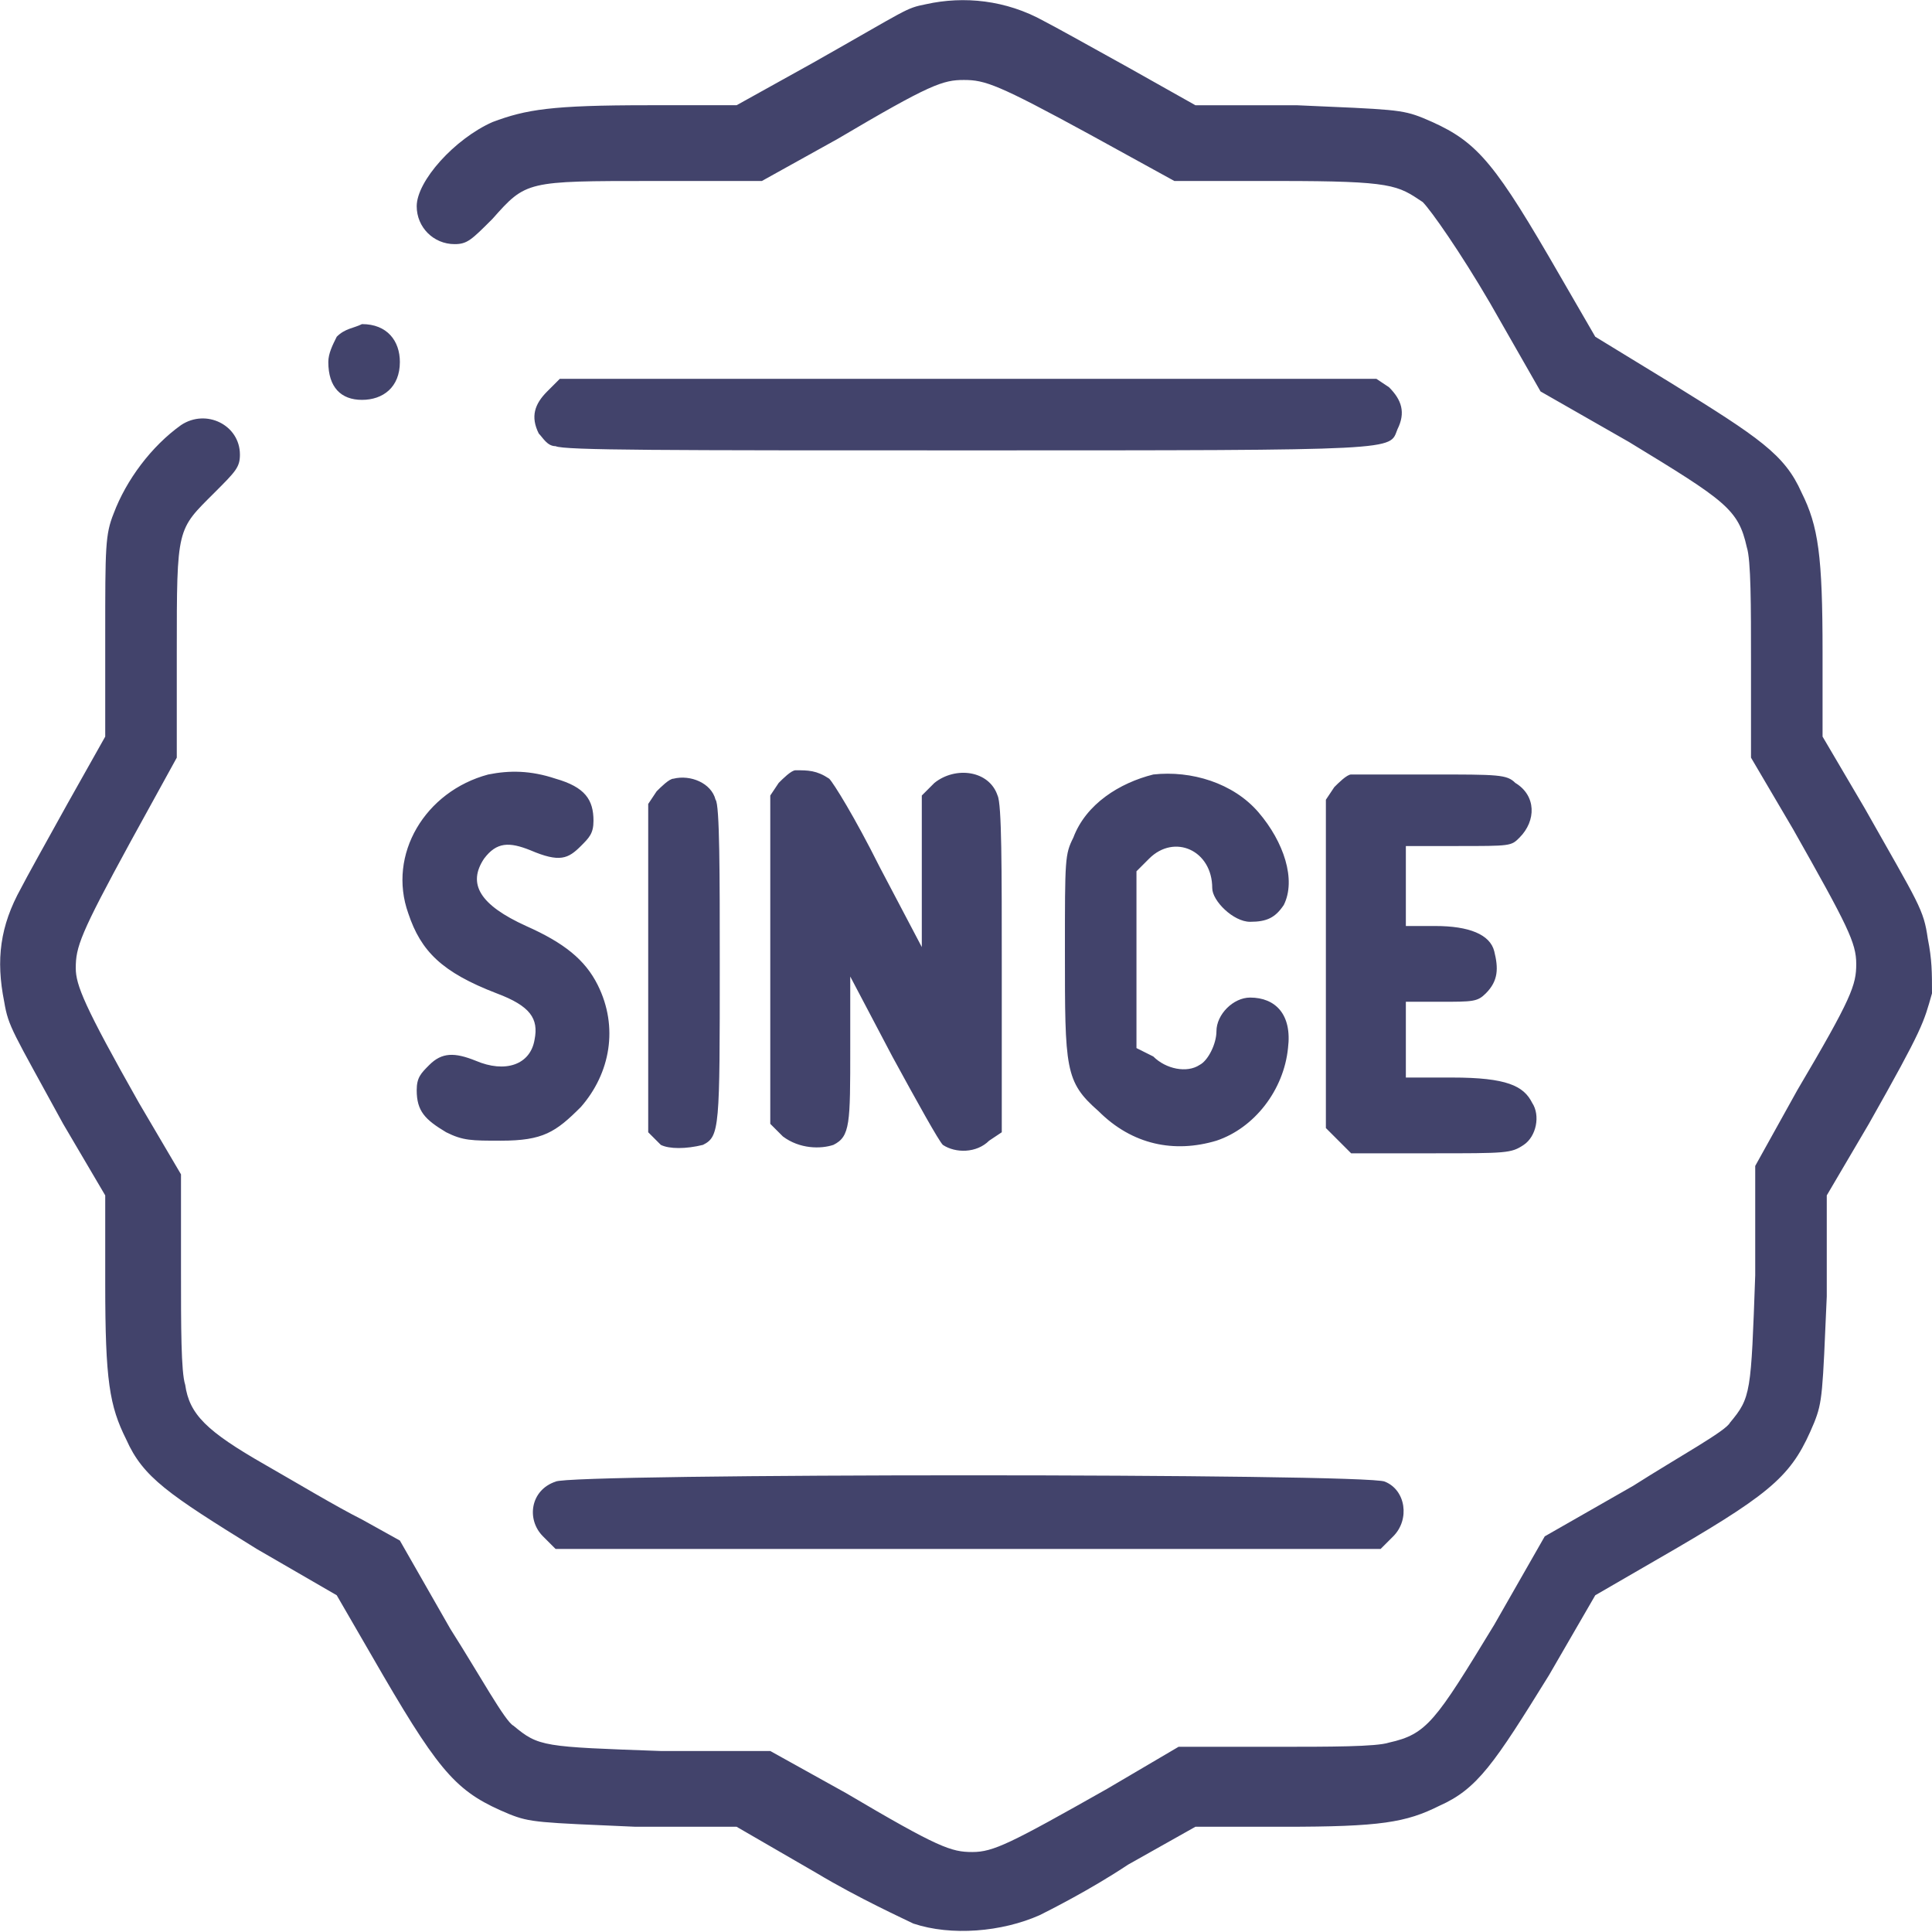 <?xml version="1.0" encoding="utf-8"?>
<!-- Generator: Adobe Illustrator 21.1.0, SVG Export Plug-In . SVG Version: 6.00 Build 0)  -->
<svg version="1.1" id="Layer_1" xmlns="http://www.w3.org/2000/svg" xmlns:xlink="http://www.w3.org/1999/xlink" x="0px" y="0px"
	 width="45.9px" height="45.9px" viewBox="0 0 45.9 45.9" style="enable-background:new 0 0 45.9 45.9;" xml:space="preserve">
<style type="text/css">
	.st0{fill:#42436B;}
</style>
<g>
	<g>
		<path class="st0" d="M45.8,22.3c-0.1-0.7-0.2-0.8-1.5-3.1l-1-1.7v-2c0-2.3-0.1-3-0.5-3.8c-0.4-0.9-1-1.3-3.1-2.6L37.9,8l-1.1-1.9
			c-1.4-2.4-1.8-2.8-3-3.3c-0.5-0.2-0.7-0.2-3-0.3l-2.4,0l-1.6-0.9c-0.9-0.5-1.8-1-2-1.1C23.9,0,22.9-0.1,22,0.1
			c-0.5,0.1-0.4,0.1-2.7,1.4l-1.8,1h-2.1c-2.3,0-2.9,0.1-3.7,0.4c-0.9,0.4-1.8,1.4-1.8,2c0,0.5,0.4,0.9,0.9,0.9
			c0.3,0,0.4-0.1,0.9-0.6c0.8-0.9,0.8-0.9,3.8-0.9l2.6,0l1.8-1c2.2-1.3,2.5-1.4,3-1.4c0.5,0,0.8,0.1,3,1.3l2,1.1l2.5,0
			c2.7,0,2.8,0.1,3.4,0.5C34,5,34.7,6,35.4,7.2l1.2,2.1l2.1,1.2c2.3,1.4,2.6,1.6,2.8,2.5c0.1,0.3,0.1,1.4,0.1,2.7V18l1,1.7
			c1.3,2.3,1.5,2.7,1.5,3.2c0,0.5-0.1,0.8-1.4,3l-1,1.8l0,2.6c-0.1,2.8-0.1,2.9-0.6,3.5c-0.1,0.2-1.2,0.8-2.3,1.5l-2.1,1.2l-1.2,2.1
			c-1.4,2.3-1.6,2.6-2.5,2.8c-0.3,0.1-1.4,0.1-2.7,0.1h-2.3l-1.7,1c-2.3,1.3-2.7,1.5-3.2,1.5c-0.5,0-0.8-0.1-3-1.4l-1.8-1l-2.6,0
			c-2.8-0.1-2.9-0.1-3.5-0.6c-0.2-0.1-0.8-1.2-1.5-2.3l-1.2-2.1l-0.9-0.5C8,35.8,7,35.2,6.3,34.8c-1.4-0.8-1.8-1.2-1.9-1.9
			c-0.1-0.3-0.1-1.4-0.1-2.7v-2.3l-1-1.7C2,23.9,1.8,23.4,1.8,23c0-0.5,0.1-0.8,1.3-3l1.1-2l0-2.5c0-3,0-2.9,0.9-3.8
			c0.5-0.5,0.6-0.6,0.6-0.9c0-0.7-0.8-1.1-1.4-0.7c-0.7,0.5-1.3,1.3-1.6,2.1c-0.2,0.5-0.2,0.8-0.2,2.9l0,2.4l-0.9,1.6
			c-0.5,0.9-1,1.8-1.1,2C0,22-0.1,22.8,0.1,23.8c0.1,0.6,0.2,0.7,1.4,2.9l1,1.7v2.1c0,2.3,0.1,2.9,0.5,3.7c0.4,0.9,1,1.3,3.1,2.6
			L8,37.9l1.1,1.9c1.4,2.4,1.8,2.8,3,3.3c0.5,0.2,0.7,0.2,3,0.3l2.4,0l1.9,1.1c1,0.6,2.1,1.1,2.3,1.2c0.9,0.3,2.1,0.2,3-0.2
			c0.2-0.1,1.2-0.6,2.1-1.2l1.6-0.9h2.1c2.3,0,2.9-0.1,3.7-0.5c0.9-0.4,1.3-1,2.6-3.1l1.1-1.9l1.9-1.1c2.4-1.4,2.8-1.8,3.3-3
			c0.2-0.5,0.2-0.7,0.3-3l0-2.4l1-1.7c1.3-2.3,1.3-2.4,1.5-3.1C45.9,23.1,45.9,22.8,45.8,22.3z M8.6,9.5c0.5,0,0.9-0.3,0.9-0.9
			c0-0.5-0.3-0.9-0.9-0.9C8.4,7.8,8.2,7.8,8,8C7.9,8.2,7.8,8.4,7.8,8.6C7.8,9.2,8.1,9.5,8.6,9.5z M32.7,9H23h-9.7l-0.3,0.3
			c-0.3,0.3-0.4,0.6-0.2,1c0.1,0.1,0.2,0.3,0.4,0.3c0.2,0.1,2.6,0.1,9.8,0.1c10.4,0,10,0,10.2-0.5c0.2-0.4,0.1-0.7-0.2-1L32.7,9z
			 M11.6,18.4c-1.5,0.4-2.4,1.9-1.9,3.3c0.3,0.9,0.8,1.4,2.1,1.9c0.8,0.3,1,0.6,0.9,1.1c-0.1,0.6-0.7,0.8-1.4,0.5
			c-0.5-0.2-0.8-0.2-1.1,0.1c-0.2,0.2-0.3,0.3-0.3,0.6c0,0.5,0.2,0.7,0.7,1c0.4,0.2,0.6,0.2,1.3,0.2c1,0,1.3-0.2,1.9-0.8
			c0.7-0.8,0.9-1.9,0.4-2.9c-0.3-0.6-0.8-1-1.7-1.4c-1.1-0.5-1.4-1-1-1.6c0.3-0.4,0.6-0.4,1.1-0.2c0.7,0.3,0.9,0.2,1.2-0.1
			c0.2-0.2,0.3-0.3,0.3-0.6c0-0.5-0.2-0.8-0.9-1C12.6,18.3,12.1,18.3,11.6,18.4z M16.7,27.2c0.4-0.2,0.4-0.4,0.4-4.3
			c0-2.1,0-3.8-0.1-3.9c-0.1-0.4-0.6-0.6-1-0.5c-0.1,0-0.3,0.2-0.4,0.3l-0.2,0.3v3.9v3.9l0.3,0.3C15.9,27.3,16.3,27.3,16.7,27.2z
			 M19.8,27.2c0.4-0.2,0.4-0.5,0.4-2.3v-1.7l1,1.9c0.6,1.1,1.1,2,1.2,2.1c0.3,0.2,0.8,0.2,1.1-0.1l0.3-0.2l0-3.9
			c0-2.4,0-3.9-0.1-4.1c-0.2-0.6-1-0.7-1.5-0.3l-0.3,0.3l0,1.8v1.8l-1-1.9c-0.6-1.2-1.1-2-1.2-2.1c-0.3-0.2-0.5-0.2-0.8-0.2
			c-0.1,0-0.3,0.2-0.4,0.3l-0.2,0.3v3.9v3.9l0.3,0.3C19,27.3,19.5,27.3,19.8,27.2z M27,20.7l0.3-0.3c0.6-0.6,1.5-0.2,1.5,0.7
			c0,0.3,0.5,0.8,0.9,0.8c0.4,0,0.6-0.1,0.8-0.4c0.3-0.6,0-1.5-0.6-2.2c-0.6-0.7-1.6-1-2.5-0.9c-0.8,0.2-1.6,0.7-1.9,1.5
			c-0.2,0.4-0.2,0.5-0.2,2.7c0,2.8,0,3.1,0.8,3.8c0.8,0.8,1.8,1,2.8,0.7c0.9-0.3,1.6-1.2,1.7-2.2c0.1-0.8-0.3-1.2-0.9-1.2
			c-0.4,0-0.8,0.4-0.8,0.8c0,0.3-0.2,0.7-0.4,0.8c-0.3,0.2-0.8,0.1-1.1-0.2L27,24.9v-2.1V20.7z M33.3,20.1h1.3c1.3,0,1.3,0,1.5-0.2
			c0.4-0.4,0.4-1-0.1-1.3c-0.2-0.2-0.4-0.2-2-0.2c-1,0-1.8,0-1.9,0c-0.1,0-0.3,0.2-0.4,0.3l-0.2,0.3v3.9v3.9l0.3,0.3l0.3,0.3h1.9
			c1.8,0,1.9,0,2.2-0.2c0.3-0.2,0.4-0.7,0.2-1c-0.2-0.4-0.6-0.6-1.9-0.6h-1.1v-0.9v-0.9h0.8c0.8,0,0.9,0,1.1-0.2
			c0.3-0.3,0.3-0.6,0.2-1c-0.1-0.4-0.6-0.6-1.4-0.6h-0.7V21V20.1z M12.9,36.5l0.3,0.3H23h9.8l0.3-0.3c0.4-0.4,0.3-1.1-0.2-1.3
			c-0.4-0.2-19.4-0.2-19.7,0C12.6,35.4,12.5,36.1,12.9,36.5z"/>
	</g>
</g>
</svg>
